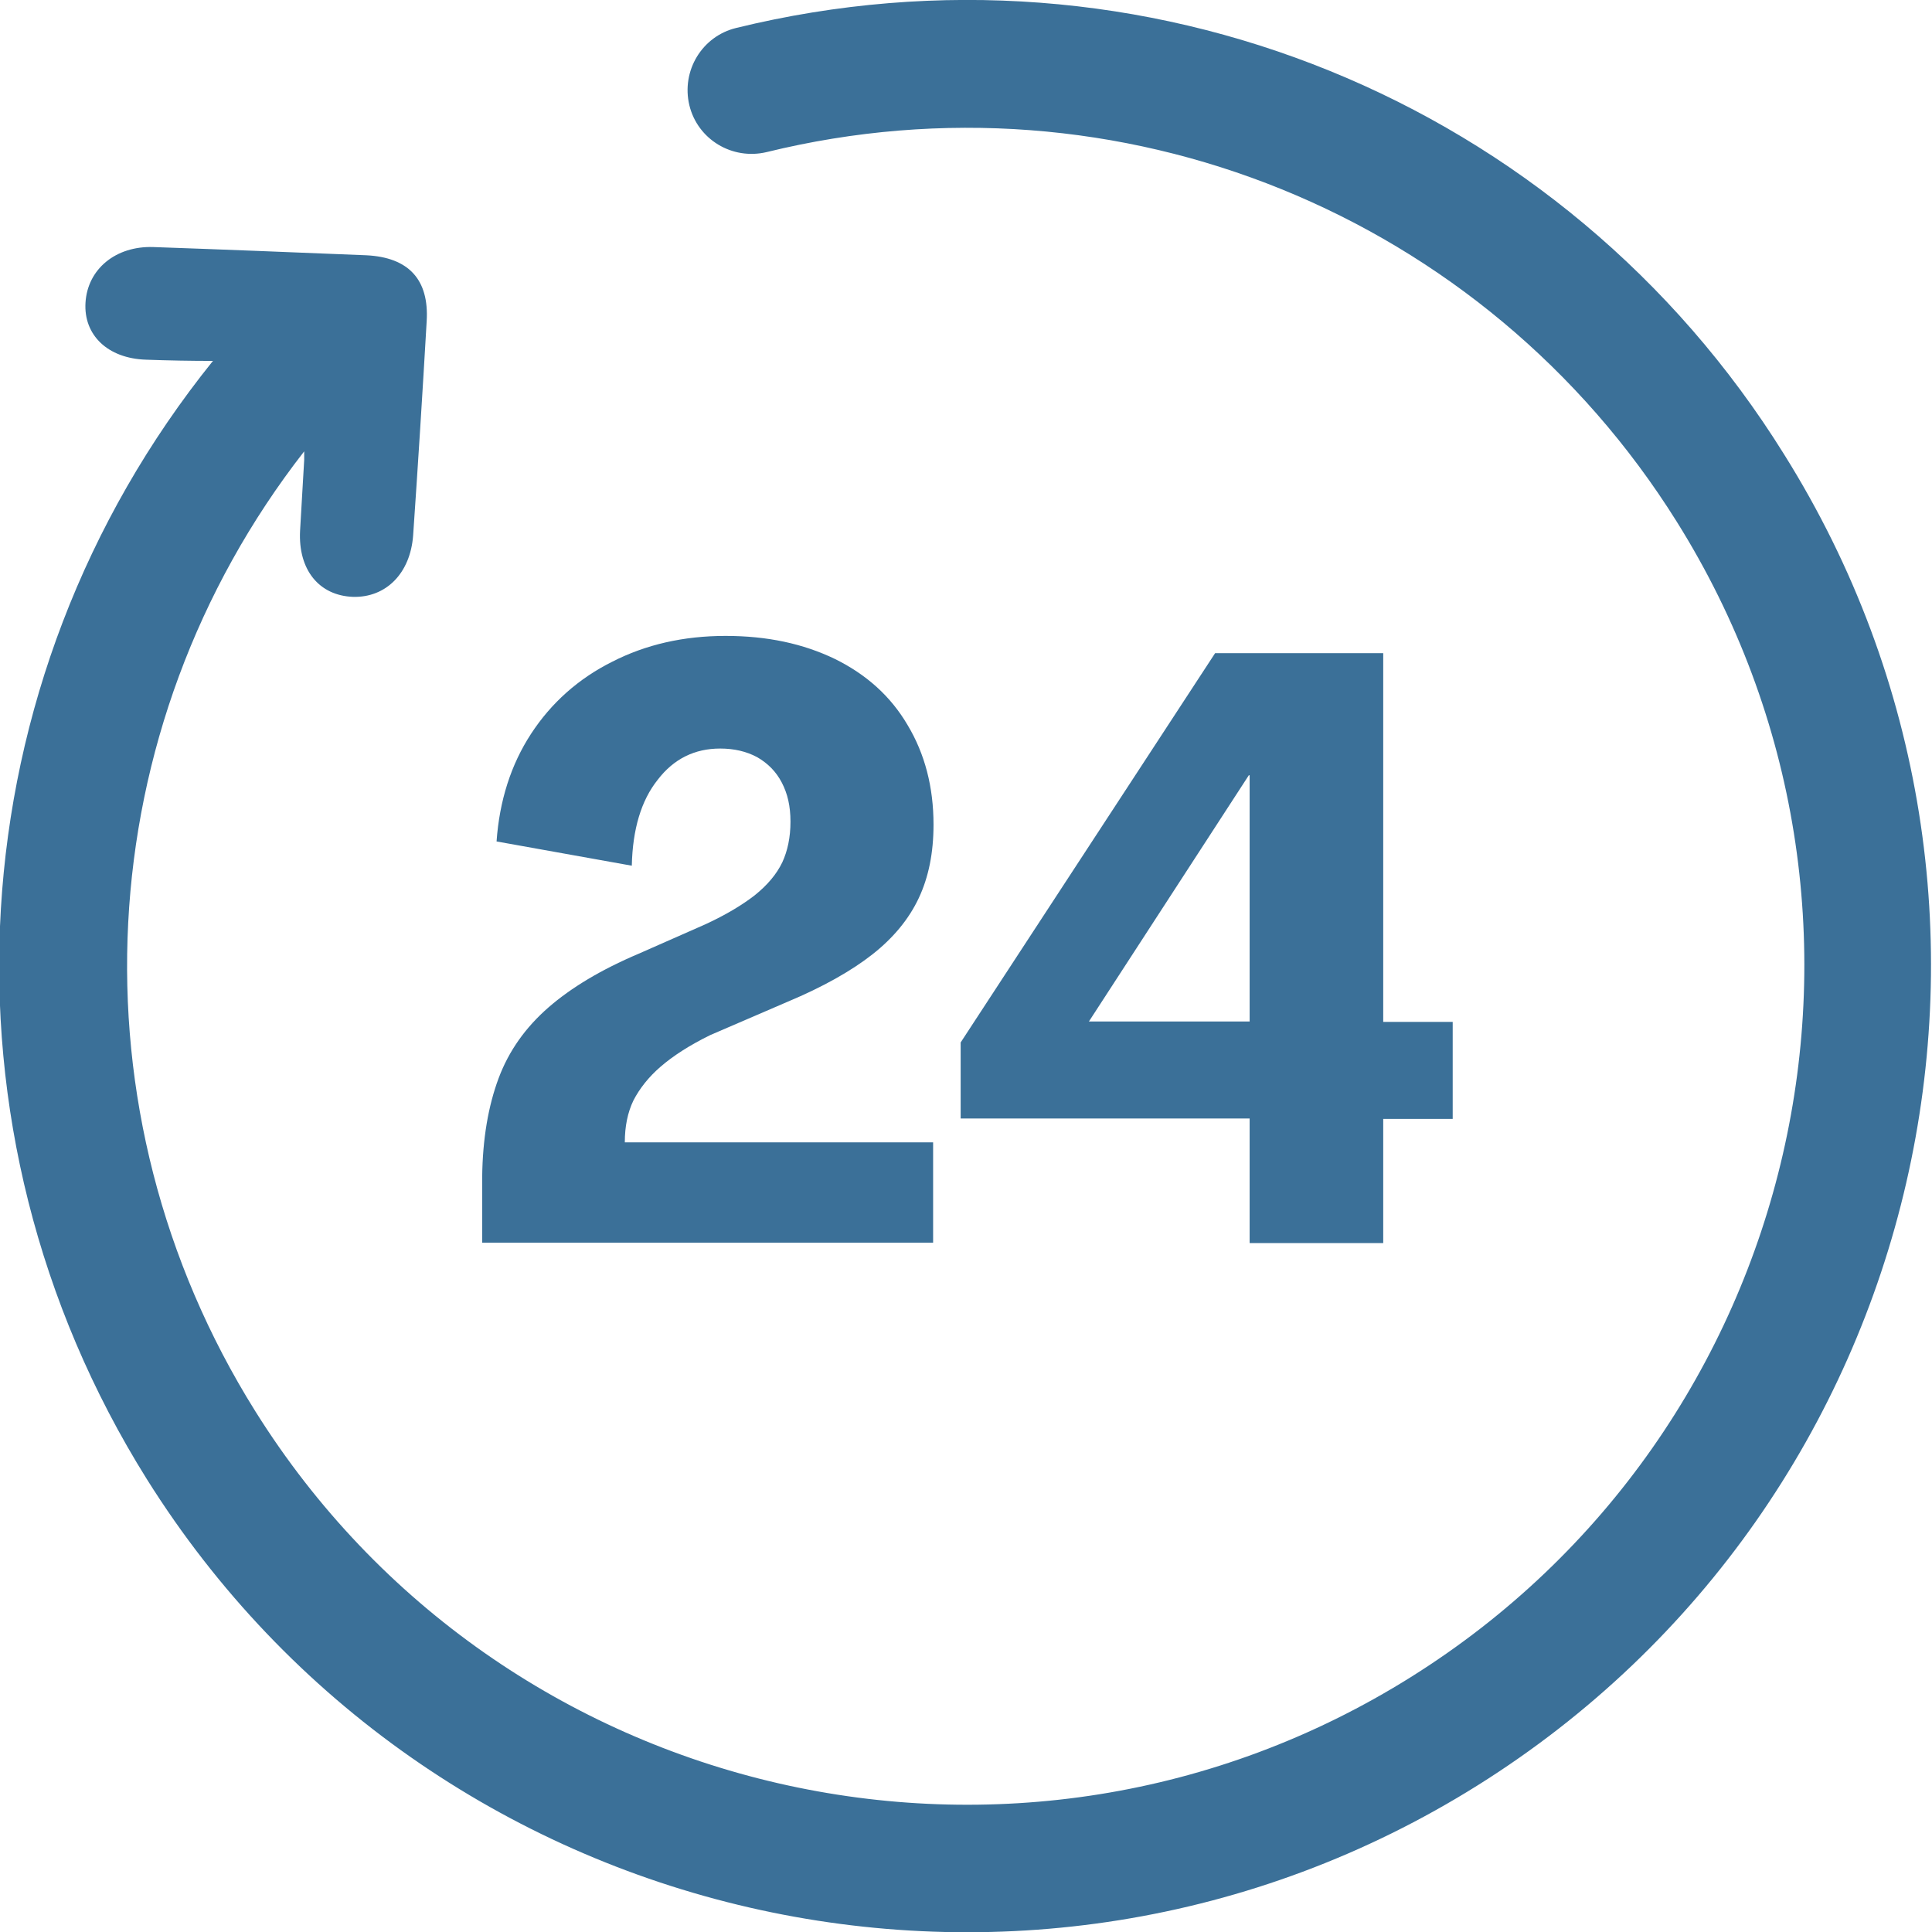 <?xml version="1.0" encoding="UTF-8"?>
<svg id="Layer_2" xmlns="http://www.w3.org/2000/svg" xmlns:xlink="http://www.w3.org/1999/xlink" viewBox="0 0 47 47">
  <defs>
    <style>
      .cls-1 {
        fill: none;
      }

      .cls-2 {
        fill: #3b7098;
      }

      .cls-3 {
        clip-path: url(#clippath);
      }
    </style>
    <clipPath id="clippath">
      <rect class="cls-1" y="0" width="47" height="47"/>
    </clipPath>
  </defs>
  <g id="Layer_1-2" data-name="Layer_1">
    <g class="cls-3">
      <g>
        <path class="cls-2" d="M17.91.68c-.83.2-1.34,1.04-1.14,1.88.2.83,1.04,1.34,1.88,1.14,8.56-2.1,17.46,1.51,22.14,8.99,5.97,9.53,3.07,22.14-6.47,28.11-9.53,5.97-22.14,3.07-28.11-6.47-4.57-7.3-4.07-16.6,1.19-23.35v.06s0,.15,0,.15c-.03.57-.07,1.15-.1,1.72-.05.95.46,1.58,1.29,1.61.8.02,1.39-.57,1.46-1.49.12-1.74.23-3.49.33-5.22.06-1.01-.44-1.55-1.47-1.6-1.73-.07-3.46-.14-5.18-.2-.92-.03-1.6.54-1.65,1.35-.05.79.54,1.36,1.47,1.39.54.02,1.09.03,1.63.03-6.28,7.8-6.94,18.68-1.61,27.2,6.88,10.98,21.4,14.33,32.38,7.45,10.98-6.88,14.33-21.4,7.45-32.38C38.03,2.42,27.78-1.74,17.91.68Z"/>
        <path class="cls-2" d="M11.73,28.64c.01-.94.15-1.74.4-2.41.25-.67.66-1.24,1.21-1.72.55-.48,1.28-.92,2.2-1.31l1.61-.71c.5-.23.9-.47,1.21-.71.31-.25.53-.51.67-.8.13-.28.2-.61.2-.99s-.07-.68-.21-.95c-.14-.27-.34-.47-.6-.62-.26-.14-.56-.21-.9-.21-.62,0-1.13.25-1.52.76-.4.5-.61,1.2-.63,2.09l-3.29-.59c.07-.99.35-1.87.84-2.62.49-.75,1.15-1.34,1.97-1.75.82-.42,1.74-.63,2.76-.63s1.89.19,2.66.56c.77.38,1.36.91,1.77,1.61.42.7.63,1.51.63,2.42,0,.69-.12,1.28-.36,1.79-.24.51-.62.97-1.13,1.37-.51.4-1.2.79-2.06,1.15l-1.88.81c-.51.25-.91.51-1.21.77-.29.25-.51.53-.66.82-.14.29-.21.63-.21,1.02h7.5v2.44h-10.97v-1.59h0Z"/>
        <path class="cls-2" d="M30.4,30.23v-3.02h-7.03v-1.85l6.19-9.47h4.09v8.97h1.69v2.36h-1.69v3.02h-3.25ZM26.49,24.85h3.91v-5.99h-.02l-3.89,5.99Z"/>
      </g>
    </g>
  </g>
</svg>